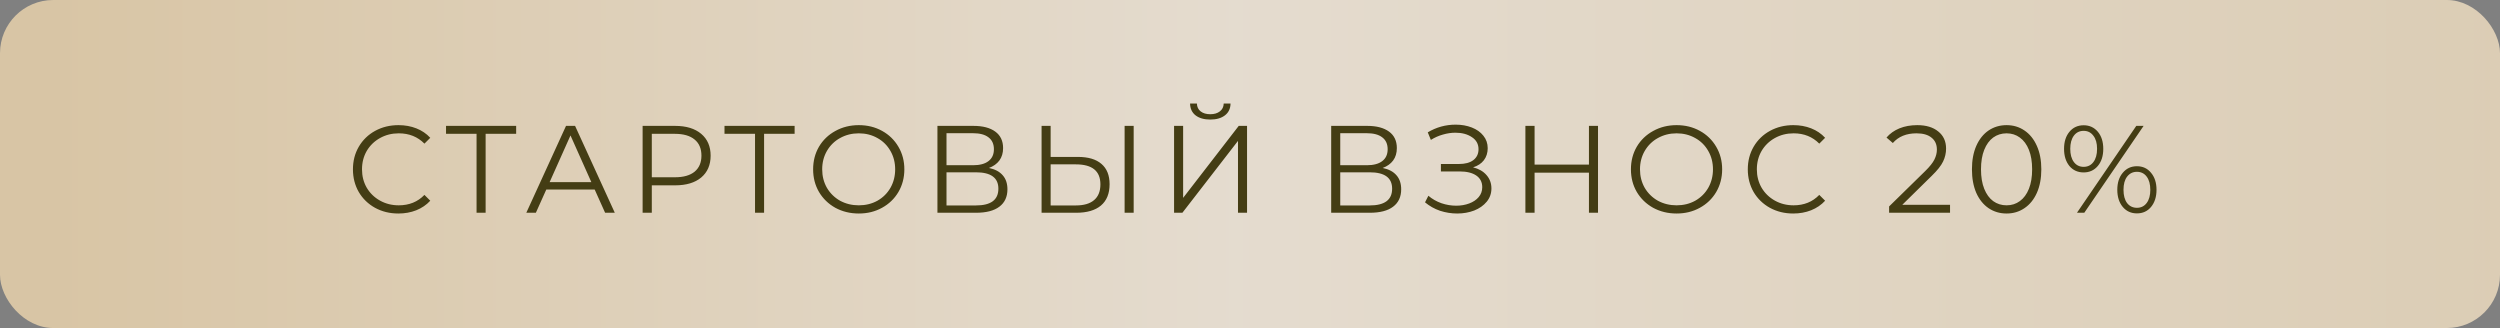 <?xml version="1.0" encoding="UTF-8"?> <svg xmlns="http://www.w3.org/2000/svg" width="282" height="37" viewBox="0 0 282 37" fill="none"><rect x="0" y="0" width="282" height="37" fill="#808080" stroke="none"/><rect opacity="0.8" width="282" height="37" rx="6" fill="url(#paint0_linear_206_647)"></rect><path d="M44.936 24.084C43.965 24.084 43.088 23.869 42.304 23.44C41.529 23.011 40.918 22.418 40.47 21.662C40.031 20.897 39.812 20.043 39.812 19.1C39.812 18.157 40.031 17.308 40.47 16.552C40.918 15.787 41.534 15.189 42.318 14.76C43.102 14.331 43.979 14.116 44.95 14.116C45.678 14.116 46.35 14.237 46.966 14.48C47.582 14.723 48.105 15.077 48.534 15.544L47.876 16.202C47.111 15.427 46.145 15.04 44.978 15.04C44.203 15.04 43.499 15.217 42.864 15.572C42.229 15.927 41.73 16.412 41.366 17.028C41.011 17.644 40.834 18.335 40.834 19.1C40.834 19.865 41.011 20.556 41.366 21.172C41.73 21.788 42.229 22.273 42.864 22.628C43.499 22.983 44.203 23.16 44.978 23.16C46.154 23.16 47.12 22.768 47.876 21.984L48.534 22.642C48.105 23.109 47.577 23.468 46.952 23.72C46.336 23.963 45.664 24.084 44.936 24.084ZM58.222 15.096H54.778V24H53.756V15.096H50.312V14.2H58.222V15.096ZM67.081 21.382H61.621L60.445 24H59.367L63.847 14.2H64.869L69.349 24H68.257L67.081 21.382ZM66.703 20.542L64.351 15.278L61.999 20.542H66.703ZM76.155 14.2C77.405 14.2 78.385 14.499 79.095 15.096C79.804 15.693 80.159 16.515 80.159 17.56C80.159 18.605 79.804 19.427 79.095 20.024C78.385 20.612 77.405 20.906 76.155 20.906H73.523V24H72.487V14.2H76.155ZM76.127 19.996C77.097 19.996 77.839 19.786 78.353 19.366C78.866 18.937 79.123 18.335 79.123 17.56C79.123 16.767 78.866 16.16 78.353 15.74C77.839 15.311 77.097 15.096 76.127 15.096H73.523V19.996H76.127ZM89.633 15.096H86.189V24H85.167V15.096H81.723V14.2H89.633V15.096ZM96.873 24.084C95.902 24.084 95.02 23.869 94.227 23.44C93.443 23.001 92.827 22.404 92.379 21.648C91.94 20.892 91.721 20.043 91.721 19.1C91.721 18.157 91.94 17.308 92.379 16.552C92.827 15.796 93.443 15.203 94.227 14.774C95.02 14.335 95.902 14.116 96.873 14.116C97.844 14.116 98.716 14.331 99.491 14.76C100.275 15.189 100.891 15.787 101.339 16.552C101.787 17.308 102.011 18.157 102.011 19.1C102.011 20.043 101.787 20.897 101.339 21.662C100.891 22.418 100.275 23.011 99.491 23.44C98.716 23.869 97.844 24.084 96.873 24.084ZM96.873 23.16C97.648 23.16 98.348 22.987 98.973 22.642C99.598 22.287 100.088 21.802 100.443 21.186C100.798 20.561 100.975 19.865 100.975 19.1C100.975 18.335 100.798 17.644 100.443 17.028C100.088 16.403 99.598 15.917 98.973 15.572C98.348 15.217 97.648 15.04 96.873 15.04C96.098 15.04 95.394 15.217 94.759 15.572C94.134 15.917 93.639 16.403 93.275 17.028C92.92 17.644 92.743 18.335 92.743 19.1C92.743 19.865 92.92 20.561 93.275 21.186C93.639 21.802 94.134 22.287 94.759 22.642C95.394 22.987 96.098 23.16 96.873 23.16ZM111.553 18.946C112.235 19.086 112.753 19.361 113.107 19.772C113.462 20.173 113.639 20.701 113.639 21.354C113.639 22.203 113.336 22.857 112.729 23.314C112.132 23.771 111.25 24 110.083 24H105.743V14.2H109.817C110.863 14.2 111.679 14.415 112.267 14.844C112.855 15.273 113.149 15.894 113.149 16.706C113.149 17.257 113.009 17.723 112.729 18.106C112.449 18.479 112.057 18.759 111.553 18.946ZM106.765 18.638H109.761C110.517 18.638 111.096 18.484 111.497 18.176C111.908 17.868 112.113 17.42 112.113 16.832C112.113 16.244 111.908 15.796 111.497 15.488C111.096 15.18 110.517 15.026 109.761 15.026H106.765V18.638ZM110.083 23.174C111.773 23.174 112.617 22.544 112.617 21.284C112.617 20.052 111.773 19.436 110.083 19.436H106.765V23.174H110.083ZM121.592 17.7C122.749 17.7 123.631 17.961 124.238 18.484C124.854 19.007 125.162 19.772 125.162 20.78C125.162 21.835 124.835 22.637 124.182 23.188C123.538 23.729 122.604 24 121.382 24H117.49V14.2H118.512V17.7H121.592ZM121.354 23.174C122.259 23.174 122.945 22.973 123.412 22.572C123.888 22.171 124.126 21.578 124.126 20.794C124.126 19.291 123.202 18.54 121.354 18.54H118.512V23.174H121.354ZM126.856 14.2H127.878V24H126.856V14.2ZM132.435 14.2H133.457V22.32L139.729 14.2H140.667V24H139.645V15.894L133.373 24H132.435V14.2ZM136.523 13.486C135.823 13.486 135.268 13.327 134.857 13.01C134.456 12.693 134.25 12.249 134.241 11.68H135.011C135.02 12.053 135.16 12.347 135.431 12.562C135.702 12.777 136.066 12.884 136.523 12.884C136.971 12.884 137.33 12.777 137.601 12.562C137.881 12.347 138.026 12.053 138.035 11.68H138.805C138.796 12.249 138.586 12.693 138.175 13.01C137.764 13.327 137.214 13.486 136.523 13.486ZM155.968 18.946C156.65 19.086 157.168 19.361 157.522 19.772C157.877 20.173 158.054 20.701 158.054 21.354C158.054 22.203 157.751 22.857 157.144 23.314C156.547 23.771 155.665 24 154.498 24H150.158V14.2H154.232C155.278 14.2 156.094 14.415 156.682 14.844C157.27 15.273 157.564 15.894 157.564 16.706C157.564 17.257 157.424 17.723 157.144 18.106C156.864 18.479 156.472 18.759 155.968 18.946ZM151.18 18.638H154.176C154.932 18.638 155.511 18.484 155.912 18.176C156.323 17.868 156.528 17.42 156.528 16.832C156.528 16.244 156.323 15.796 155.912 15.488C155.511 15.18 154.932 15.026 154.176 15.026H151.18V18.638ZM154.498 23.174C156.188 23.174 157.032 22.544 157.032 21.284C157.032 20.052 156.188 19.436 154.498 19.436H151.18V23.174H154.498ZM166.161 18.876C166.805 19.035 167.309 19.324 167.673 19.744C168.046 20.164 168.233 20.668 168.233 21.256C168.233 21.825 168.055 22.325 167.701 22.754C167.346 23.183 166.875 23.515 166.287 23.748C165.699 23.972 165.059 24.084 164.369 24.084C163.715 24.084 163.071 23.981 162.437 23.776C161.811 23.561 161.247 23.244 160.743 22.824L161.121 22.082C161.55 22.446 162.04 22.726 162.591 22.922C163.141 23.109 163.697 23.202 164.257 23.202C164.789 23.202 165.279 23.118 165.727 22.95C166.175 22.782 166.529 22.544 166.791 22.236C167.061 21.919 167.197 21.545 167.197 21.116C167.197 20.547 166.973 20.108 166.525 19.8C166.077 19.492 165.447 19.338 164.635 19.338H162.535V18.498H164.579C165.269 18.498 165.806 18.353 166.189 18.064C166.581 17.765 166.777 17.355 166.777 16.832C166.777 16.253 166.529 15.801 166.035 15.474C165.54 15.138 164.919 14.97 164.173 14.97C163.706 14.97 163.235 15.04 162.759 15.18C162.283 15.311 161.83 15.511 161.401 15.782L161.051 14.928C162.021 14.349 163.071 14.06 164.201 14.06C164.863 14.06 165.47 14.167 166.021 14.382C166.571 14.597 167.005 14.905 167.323 15.306C167.649 15.707 167.813 16.179 167.813 16.72C167.813 17.243 167.668 17.695 167.379 18.078C167.089 18.451 166.683 18.717 166.161 18.876ZM180.255 14.2V24H179.233V19.478H173.101V24H172.065V14.2H173.101V18.568H179.233V14.2H180.255ZM189.121 24.084C188.15 24.084 187.268 23.869 186.475 23.44C185.691 23.001 185.075 22.404 184.627 21.648C184.188 20.892 183.969 20.043 183.969 19.1C183.969 18.157 184.188 17.308 184.627 16.552C185.075 15.796 185.691 15.203 186.475 14.774C187.268 14.335 188.15 14.116 189.121 14.116C190.092 14.116 190.964 14.331 191.739 14.76C192.523 15.189 193.139 15.787 193.587 16.552C194.035 17.308 194.259 18.157 194.259 19.1C194.259 20.043 194.035 20.897 193.587 21.662C193.139 22.418 192.523 23.011 191.739 23.44C190.964 23.869 190.092 24.084 189.121 24.084ZM189.121 23.16C189.896 23.16 190.596 22.987 191.221 22.642C191.846 22.287 192.336 21.802 192.691 21.186C193.046 20.561 193.223 19.865 193.223 19.1C193.223 18.335 193.046 17.644 192.691 17.028C192.336 16.403 191.846 15.917 191.221 15.572C190.596 15.217 189.896 15.04 189.121 15.04C188.346 15.04 187.642 15.217 187.007 15.572C186.382 15.917 185.887 16.403 185.523 17.028C185.168 17.644 184.991 18.335 184.991 19.1C184.991 19.865 185.168 20.561 185.523 21.186C185.887 21.802 186.382 22.287 187.007 22.642C187.642 22.987 188.346 23.16 189.121 23.16ZM202.275 24.084C201.305 24.084 200.427 23.869 199.643 23.44C198.869 23.011 198.257 22.418 197.809 21.662C197.371 20.897 197.151 20.043 197.151 19.1C197.151 18.157 197.371 17.308 197.809 16.552C198.257 15.787 198.873 15.189 199.657 14.76C200.441 14.331 201.319 14.116 202.289 14.116C203.017 14.116 203.689 14.237 204.305 14.48C204.921 14.723 205.444 15.077 205.873 15.544L205.215 16.202C204.45 15.427 203.484 15.04 202.317 15.04C201.543 15.04 200.838 15.217 200.203 15.572C199.569 15.927 199.069 16.412 198.705 17.028C198.351 17.644 198.173 18.335 198.173 19.1C198.173 19.865 198.351 20.556 198.705 21.172C199.069 21.788 199.569 22.273 200.203 22.628C200.838 22.983 201.543 23.16 202.317 23.16C203.493 23.16 204.459 22.768 205.215 21.984L205.873 22.642C205.444 23.109 204.917 23.468 204.291 23.72C203.675 23.963 203.003 24.084 202.275 24.084ZM219.965 23.104V24H213.091V23.286L217.165 19.296C217.678 18.792 218.023 18.358 218.201 17.994C218.387 17.621 218.481 17.247 218.481 16.874C218.481 16.295 218.28 15.847 217.879 15.53C217.487 15.203 216.922 15.04 216.185 15.04C215.037 15.04 214.145 15.404 213.511 16.132L212.797 15.516C213.179 15.068 213.665 14.723 214.253 14.48C214.85 14.237 215.522 14.116 216.269 14.116C217.267 14.116 218.056 14.354 218.635 14.83C219.223 15.297 219.517 15.941 219.517 16.762C219.517 17.266 219.405 17.751 219.181 18.218C218.957 18.685 218.532 19.221 217.907 19.828L214.575 23.104H219.965ZM226.341 24.084C225.585 24.084 224.908 23.883 224.311 23.482C223.723 23.081 223.261 22.507 222.925 21.76C222.598 21.004 222.435 20.117 222.435 19.1C222.435 18.083 222.598 17.201 222.925 16.454C223.261 15.698 223.723 15.119 224.311 14.718C224.908 14.317 225.585 14.116 226.341 14.116C227.097 14.116 227.769 14.317 228.357 14.718C228.954 15.119 229.421 15.698 229.757 16.454C230.093 17.201 230.261 18.083 230.261 19.1C230.261 20.117 230.093 21.004 229.757 21.76C229.421 22.507 228.954 23.081 228.357 23.482C227.769 23.883 227.097 24.084 226.341 24.084ZM226.341 23.16C226.91 23.16 227.41 23.001 227.839 22.684C228.278 22.367 228.618 21.905 228.861 21.298C229.104 20.691 229.225 19.959 229.225 19.1C229.225 18.241 229.104 17.509 228.861 16.902C228.618 16.295 228.278 15.833 227.839 15.516C227.41 15.199 226.91 15.04 226.341 15.04C225.772 15.04 225.268 15.199 224.829 15.516C224.4 15.833 224.064 16.295 223.821 16.902C223.578 17.509 223.457 18.241 223.457 19.1C223.457 19.959 223.578 20.691 223.821 21.298C224.064 21.905 224.4 22.367 224.829 22.684C225.268 23.001 225.772 23.16 226.341 23.16ZM235.037 19.45C234.374 19.45 233.837 19.207 233.427 18.722C233.025 18.227 232.825 17.583 232.825 16.79C232.825 15.997 233.025 15.357 233.427 14.872C233.837 14.377 234.374 14.13 235.037 14.13C235.69 14.13 236.222 14.373 236.633 14.858C237.043 15.343 237.249 15.987 237.249 16.79C237.249 17.593 237.043 18.237 236.633 18.722C236.222 19.207 235.69 19.45 235.037 19.45ZM240.973 14.2H241.799L235.107 24H234.281L240.973 14.2ZM235.037 18.82C235.494 18.82 235.858 18.643 236.129 18.288C236.409 17.924 236.549 17.425 236.549 16.79C236.549 16.155 236.409 15.661 236.129 15.306C235.858 14.942 235.494 14.76 235.037 14.76C234.57 14.76 234.201 14.942 233.931 15.306C233.66 15.67 233.525 16.165 233.525 16.79C233.525 17.415 233.66 17.91 233.931 18.274C234.201 18.638 234.57 18.82 235.037 18.82ZM241.043 24.07C240.389 24.07 239.857 23.827 239.447 23.342C239.036 22.847 238.831 22.203 238.831 21.41C238.831 20.617 239.036 19.977 239.447 19.492C239.857 18.997 240.389 18.75 241.043 18.75C241.705 18.75 242.237 18.997 242.639 19.492C243.049 19.977 243.255 20.617 243.255 21.41C243.255 22.203 243.049 22.847 242.639 23.342C242.237 23.827 241.705 24.07 241.043 24.07ZM241.043 23.44C241.509 23.44 241.878 23.258 242.149 22.894C242.419 22.53 242.555 22.035 242.555 21.41C242.555 20.785 242.419 20.29 242.149 19.926C241.878 19.562 241.509 19.38 241.043 19.38C240.585 19.38 240.217 19.562 239.937 19.926C239.666 20.281 239.531 20.775 239.531 21.41C239.531 22.045 239.666 22.544 239.937 22.908C240.217 23.263 240.585 23.44 241.043 23.44Z" fill="#443D14"></path><defs><linearGradient id="paint0_linear_206_647" x1="6.992" y1="18.5" x2="282" y2="18.5" gradientUnits="userSpaceOnUse"><stop stop-color="#EED6AE"></stop><stop offset="0.481" stop-color="#FDF2E2"></stop><stop offset="1" stop-color="#F2E0C2"></stop></linearGradient></defs></svg> 